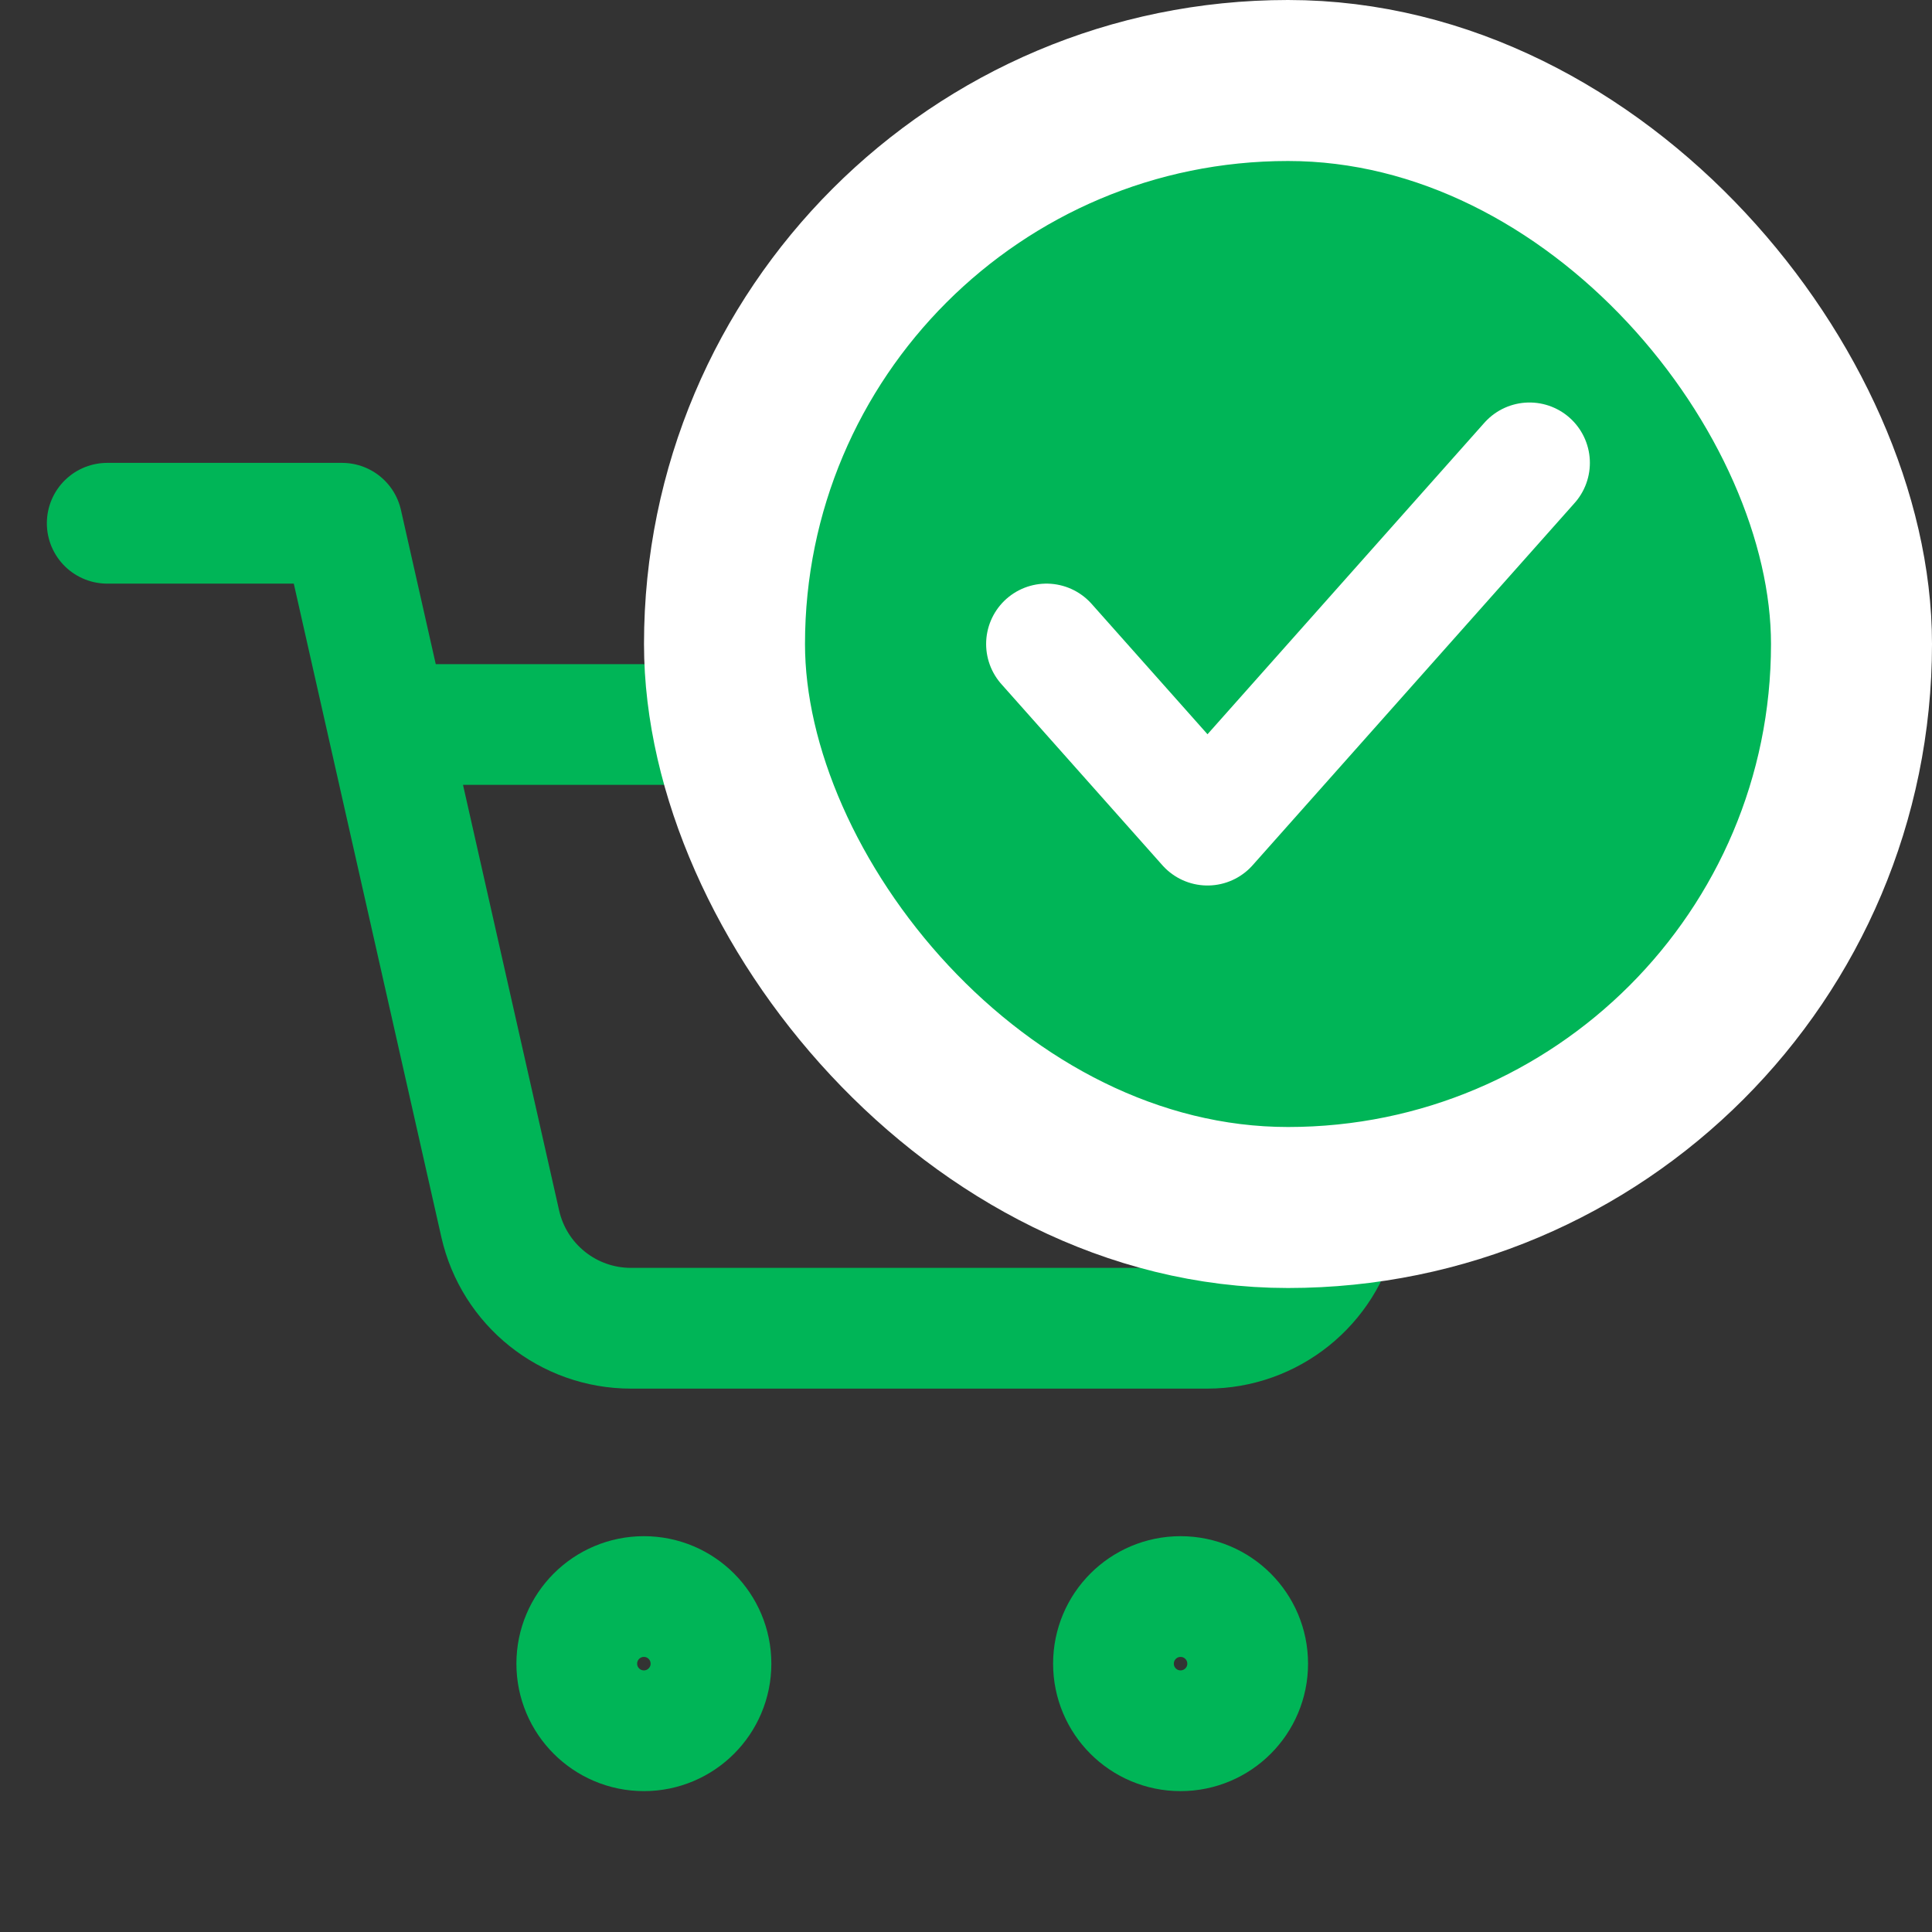 <svg width="24" height="24" viewBox="0 0 24 24" fill="none" xmlns="http://www.w3.org/2000/svg">
<rect x="0" y="0" width="24" height="24" fill="#333333" stroke="none"/>
<path d="M1.332 6.5H4.249L6.214 15.202C6.386 15.962 7.06 16.5 7.839 16.5H14.995C15.776 16.5 16.453 15.957 16.622 15.195L17.999 9H5.082M8.832 20.667C8.832 21.127 8.459 21.5 7.999 21.5C7.538 21.5 7.165 21.127 7.165 20.667C7.165 20.206 7.538 19.833 7.999 19.833C8.459 19.833 8.832 20.206 8.832 20.667ZM15.499 20.667C15.499 21.127 15.126 21.5 14.665 21.5C14.205 21.5 13.832 21.127 13.832 20.667C13.832 20.206 14.205 19.833 14.665 19.833C15.126 19.833 15.499 20.206 15.499 20.667Z" stroke="#00B557" stroke-width="1.5" stroke-linecap="round" stroke-linejoin="round"/>
<rect x="9" y="1" width="14" height="14" rx="7" fill="#00B557"/>
<rect x="9" y="1" width="14" height="14" rx="7" stroke="white" stroke-width="2"/>
<path d="M13 8L15 10.25L19 5.75" stroke="white" stroke-width="1.5" stroke-linecap="round" stroke-linejoin="round"/>
</svg>
